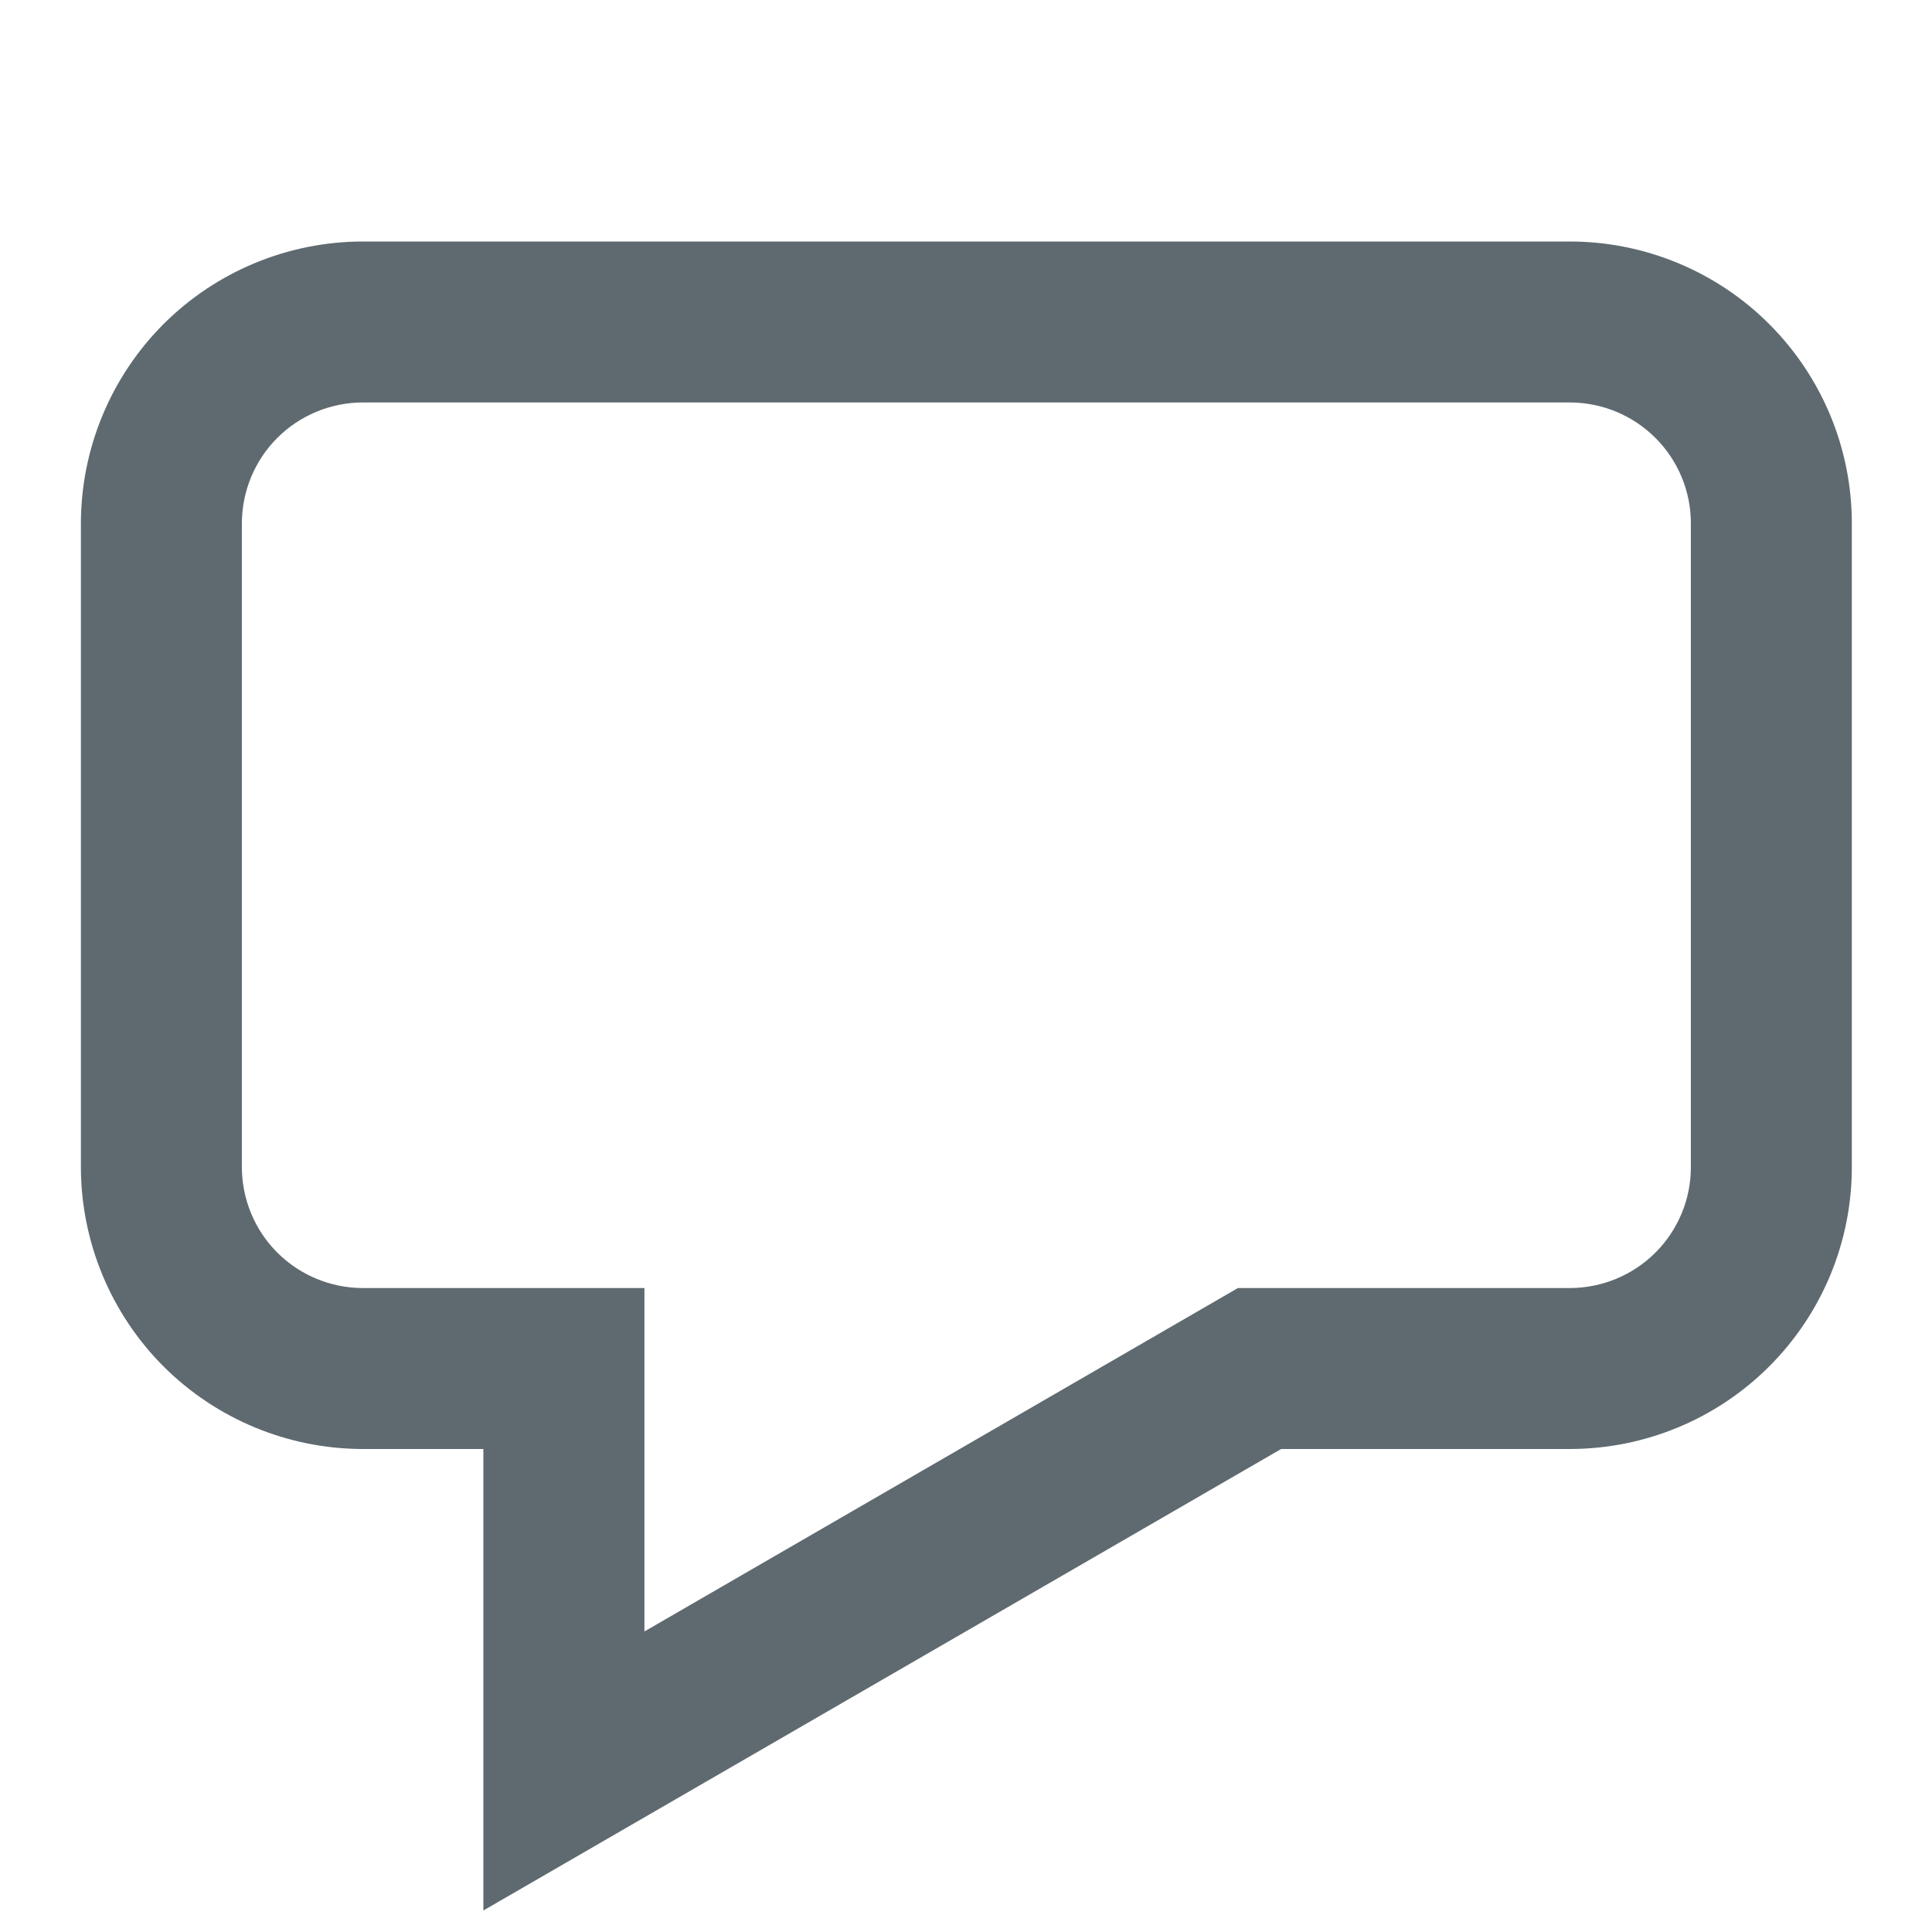 <svg width="16" height="16" viewBox="0 0 16 16" fill="none" xmlns="http://www.w3.org/2000/svg">
<path d="M4.003 15.822V12H3.003C2.385 11.999 1.792 11.753 1.354 11.316C0.917 10.878 0.671 10.285 0.67 9.667V4.333C0.671 3.715 0.917 3.122 1.354 2.684C1.792 2.247 2.385 2.001 3.003 2H13.003C13.622 2.001 14.215 2.247 14.652 2.684C15.09 3.122 15.336 3.715 15.336 4.333V9.667C15.336 10.285 15.09 10.878 14.652 11.316C14.215 11.753 13.622 11.999 13.003 12H10.61L4.003 15.822ZM3.003 3.333C2.738 3.334 2.484 3.439 2.296 3.627C2.109 3.814 2.004 4.068 2.003 4.333V9.667C2.004 9.932 2.109 10.186 2.296 10.373C2.484 10.561 2.738 10.666 3.003 10.667H5.337V13.511L10.252 10.667H13.003C13.268 10.666 13.522 10.561 13.71 10.373C13.897 10.186 14.003 9.932 14.003 9.667V4.333C14.003 4.068 13.897 3.814 13.71 3.627C13.522 3.439 13.268 3.334 13.003 3.333H3.003Z" fill="#1C2B34" fill-opacity="0.7"/>
</svg>
